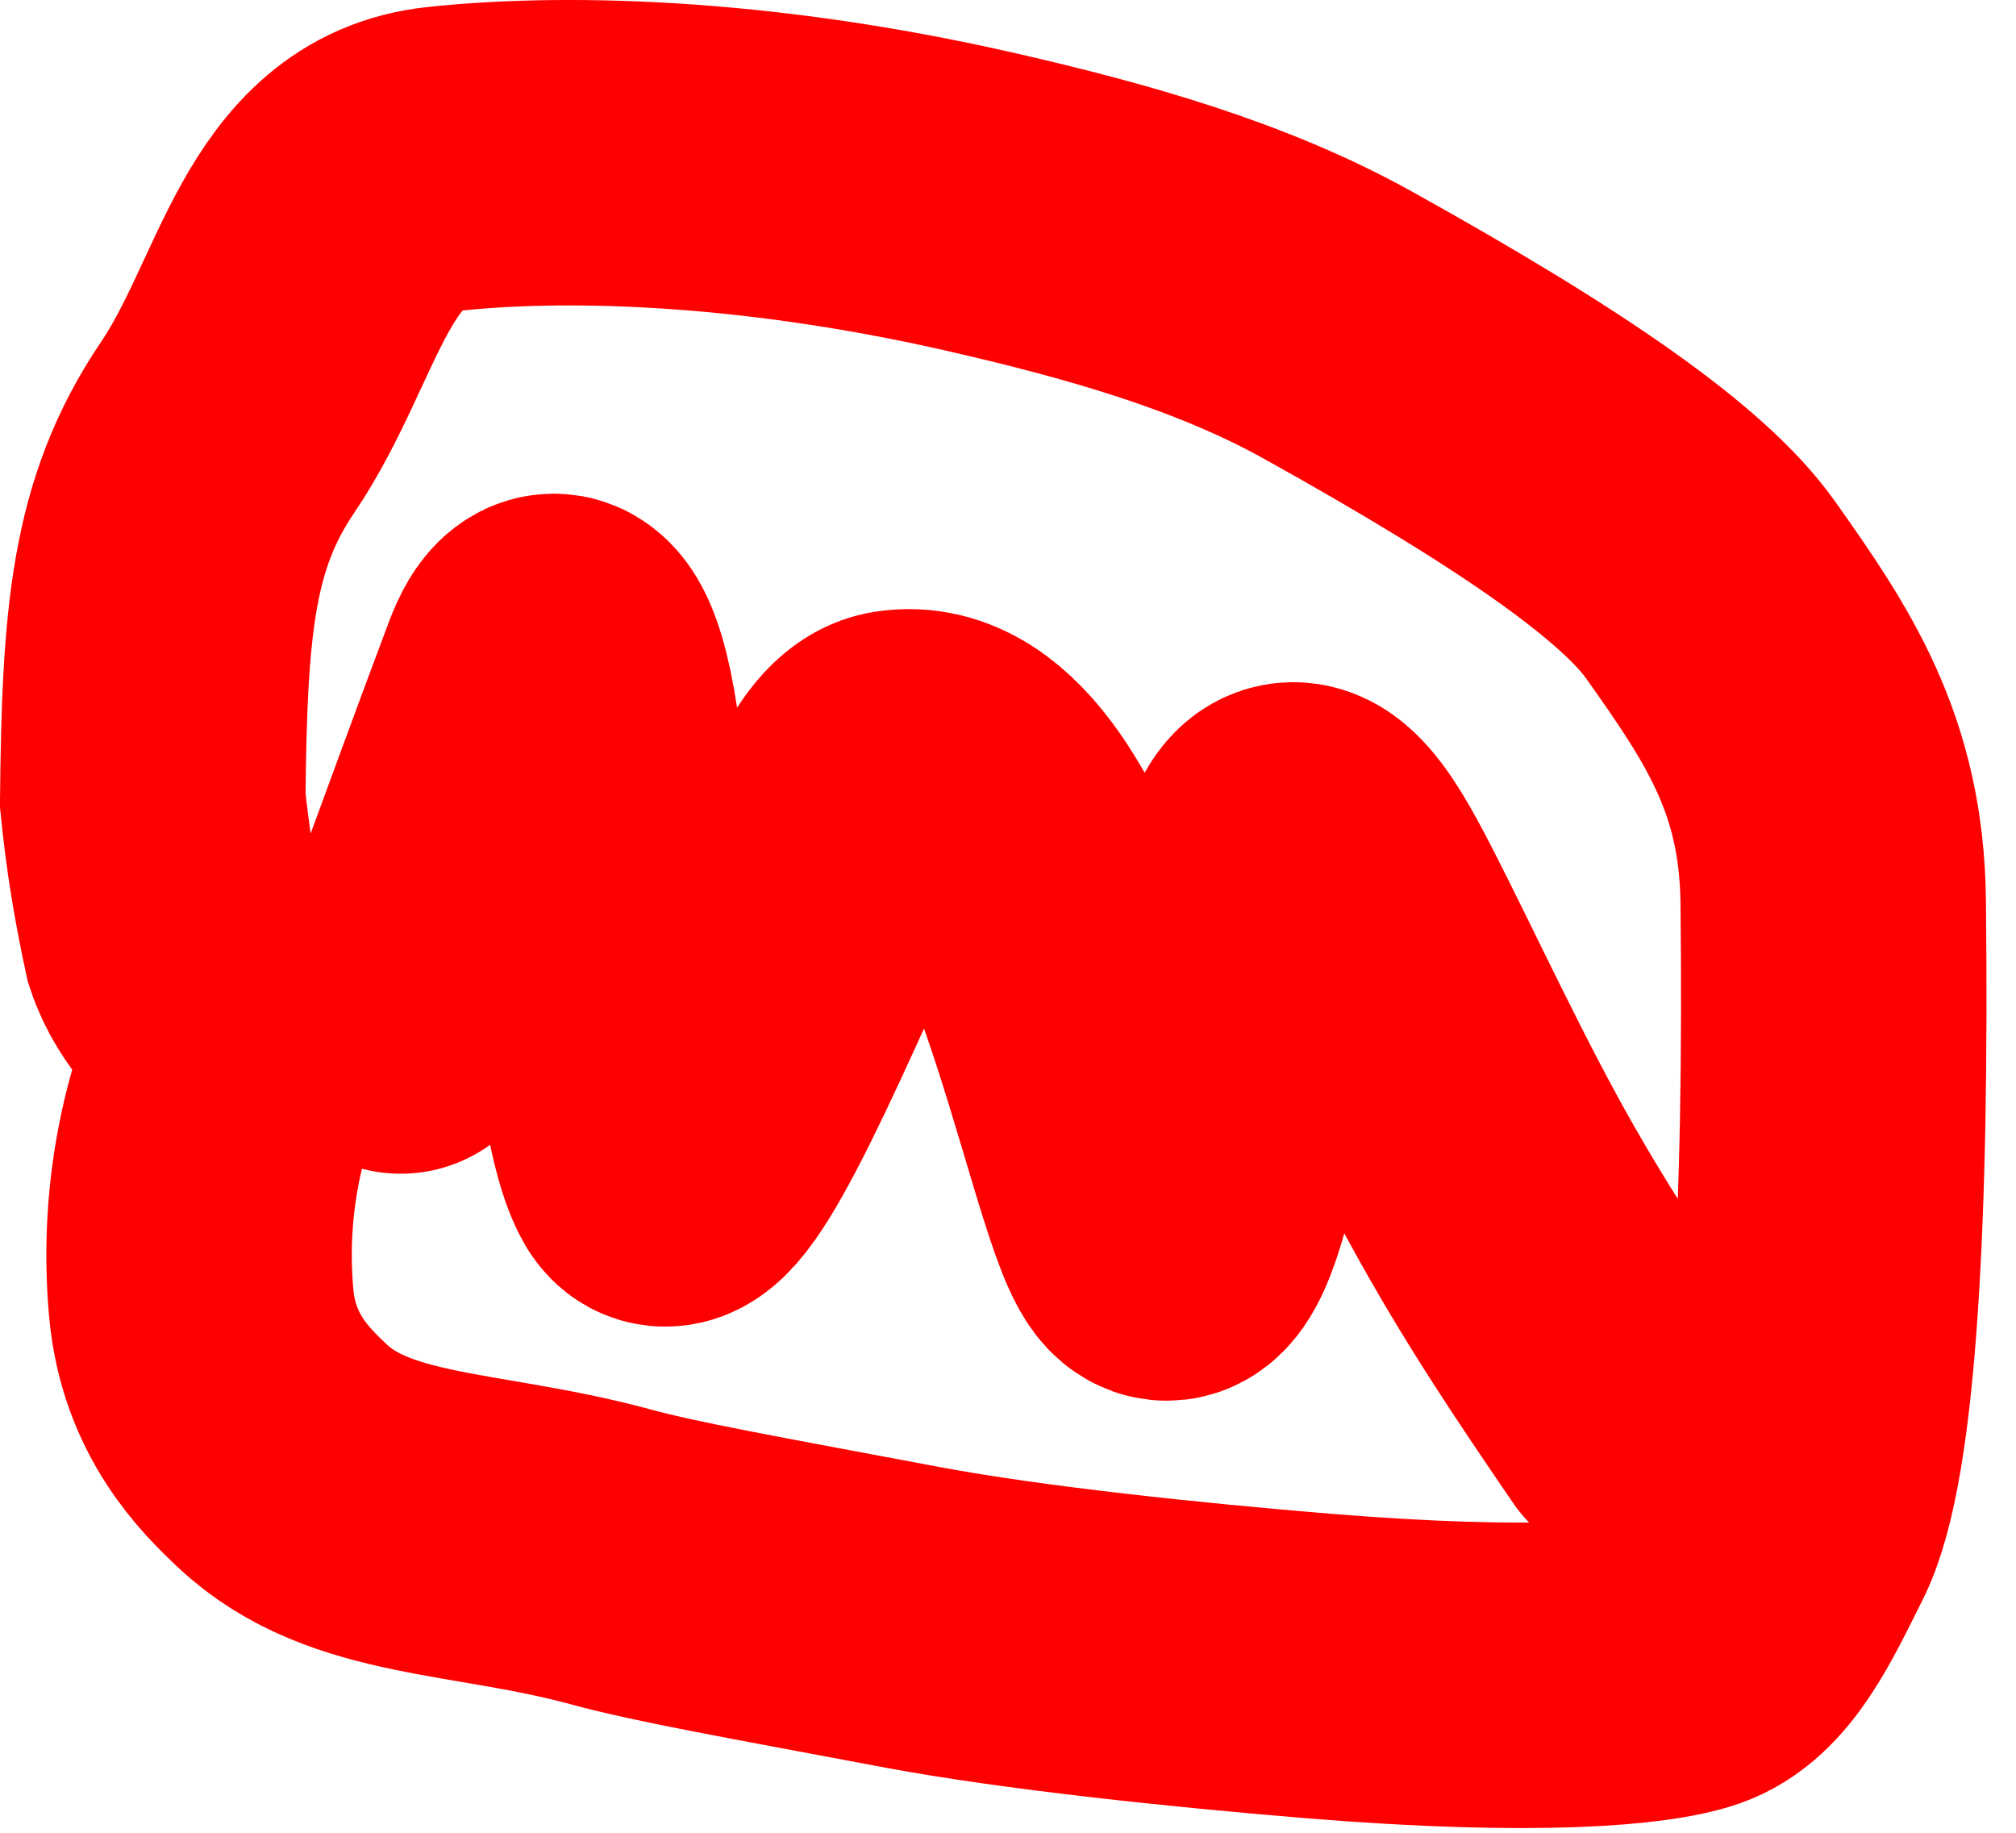<?xml version="1.0" encoding="UTF-8"?> <svg xmlns="http://www.w3.org/2000/svg" width="33" height="30" viewBox="0 0 33 30" fill="none"><path d="M4.005 17.053C3.443 18.29 3.153 19.77 3.294 21.328C3.414 22.668 4.173 23.409 4.626 23.834C5.894 25.026 7.803 24.888 9.986 25.481C10.911 25.733 12.228 25.964 14.939 26.474C16.742 26.812 19.45 27.095 21.57 27.269C25.144 27.562 26.995 27.386 27.646 27.161C28.352 26.916 28.756 26.027 29.237 25.066C29.866 23.809 30.064 19.811 30.008 14.76C29.983 12.513 29.105 11.214 28 9.655C27.226 8.564 25.254 7.185 21.886 5.314C20.147 4.349 18.124 3.782 16.127 3.322C12.207 2.419 9.068 2.405 7.254 2.602C5.173 2.828 4.918 5.236 3.725 6.997C2.655 8.578 2.53 10.175 2.5 13.096C2.584 13.926 2.698 14.607 2.868 15.401C2.981 15.745 3.15 15.97 3.324 16.201M6.559 16.712C6.783 16.375 7.574 14.066 8.708 11.054C9.057 10.129 9.393 10.629 9.593 11.956C10.12 15.456 10.304 18.352 10.756 19.121C11.113 19.726 12.176 17.349 13.876 13.49C14.218 12.712 14.502 12.516 14.703 12.484C17.089 12.108 18.246 19.424 18.933 20.319C19.59 21.174 20.067 16.787 20.803 14.175C21.043 13.324 21.428 13.585 21.994 14.629C22.56 15.672 23.403 17.526 24.259 19.1C25.115 20.674 25.958 21.91 26.827 23.184" stroke="#FF0000" stroke-width="5" stroke-linecap="round"></path></svg> 